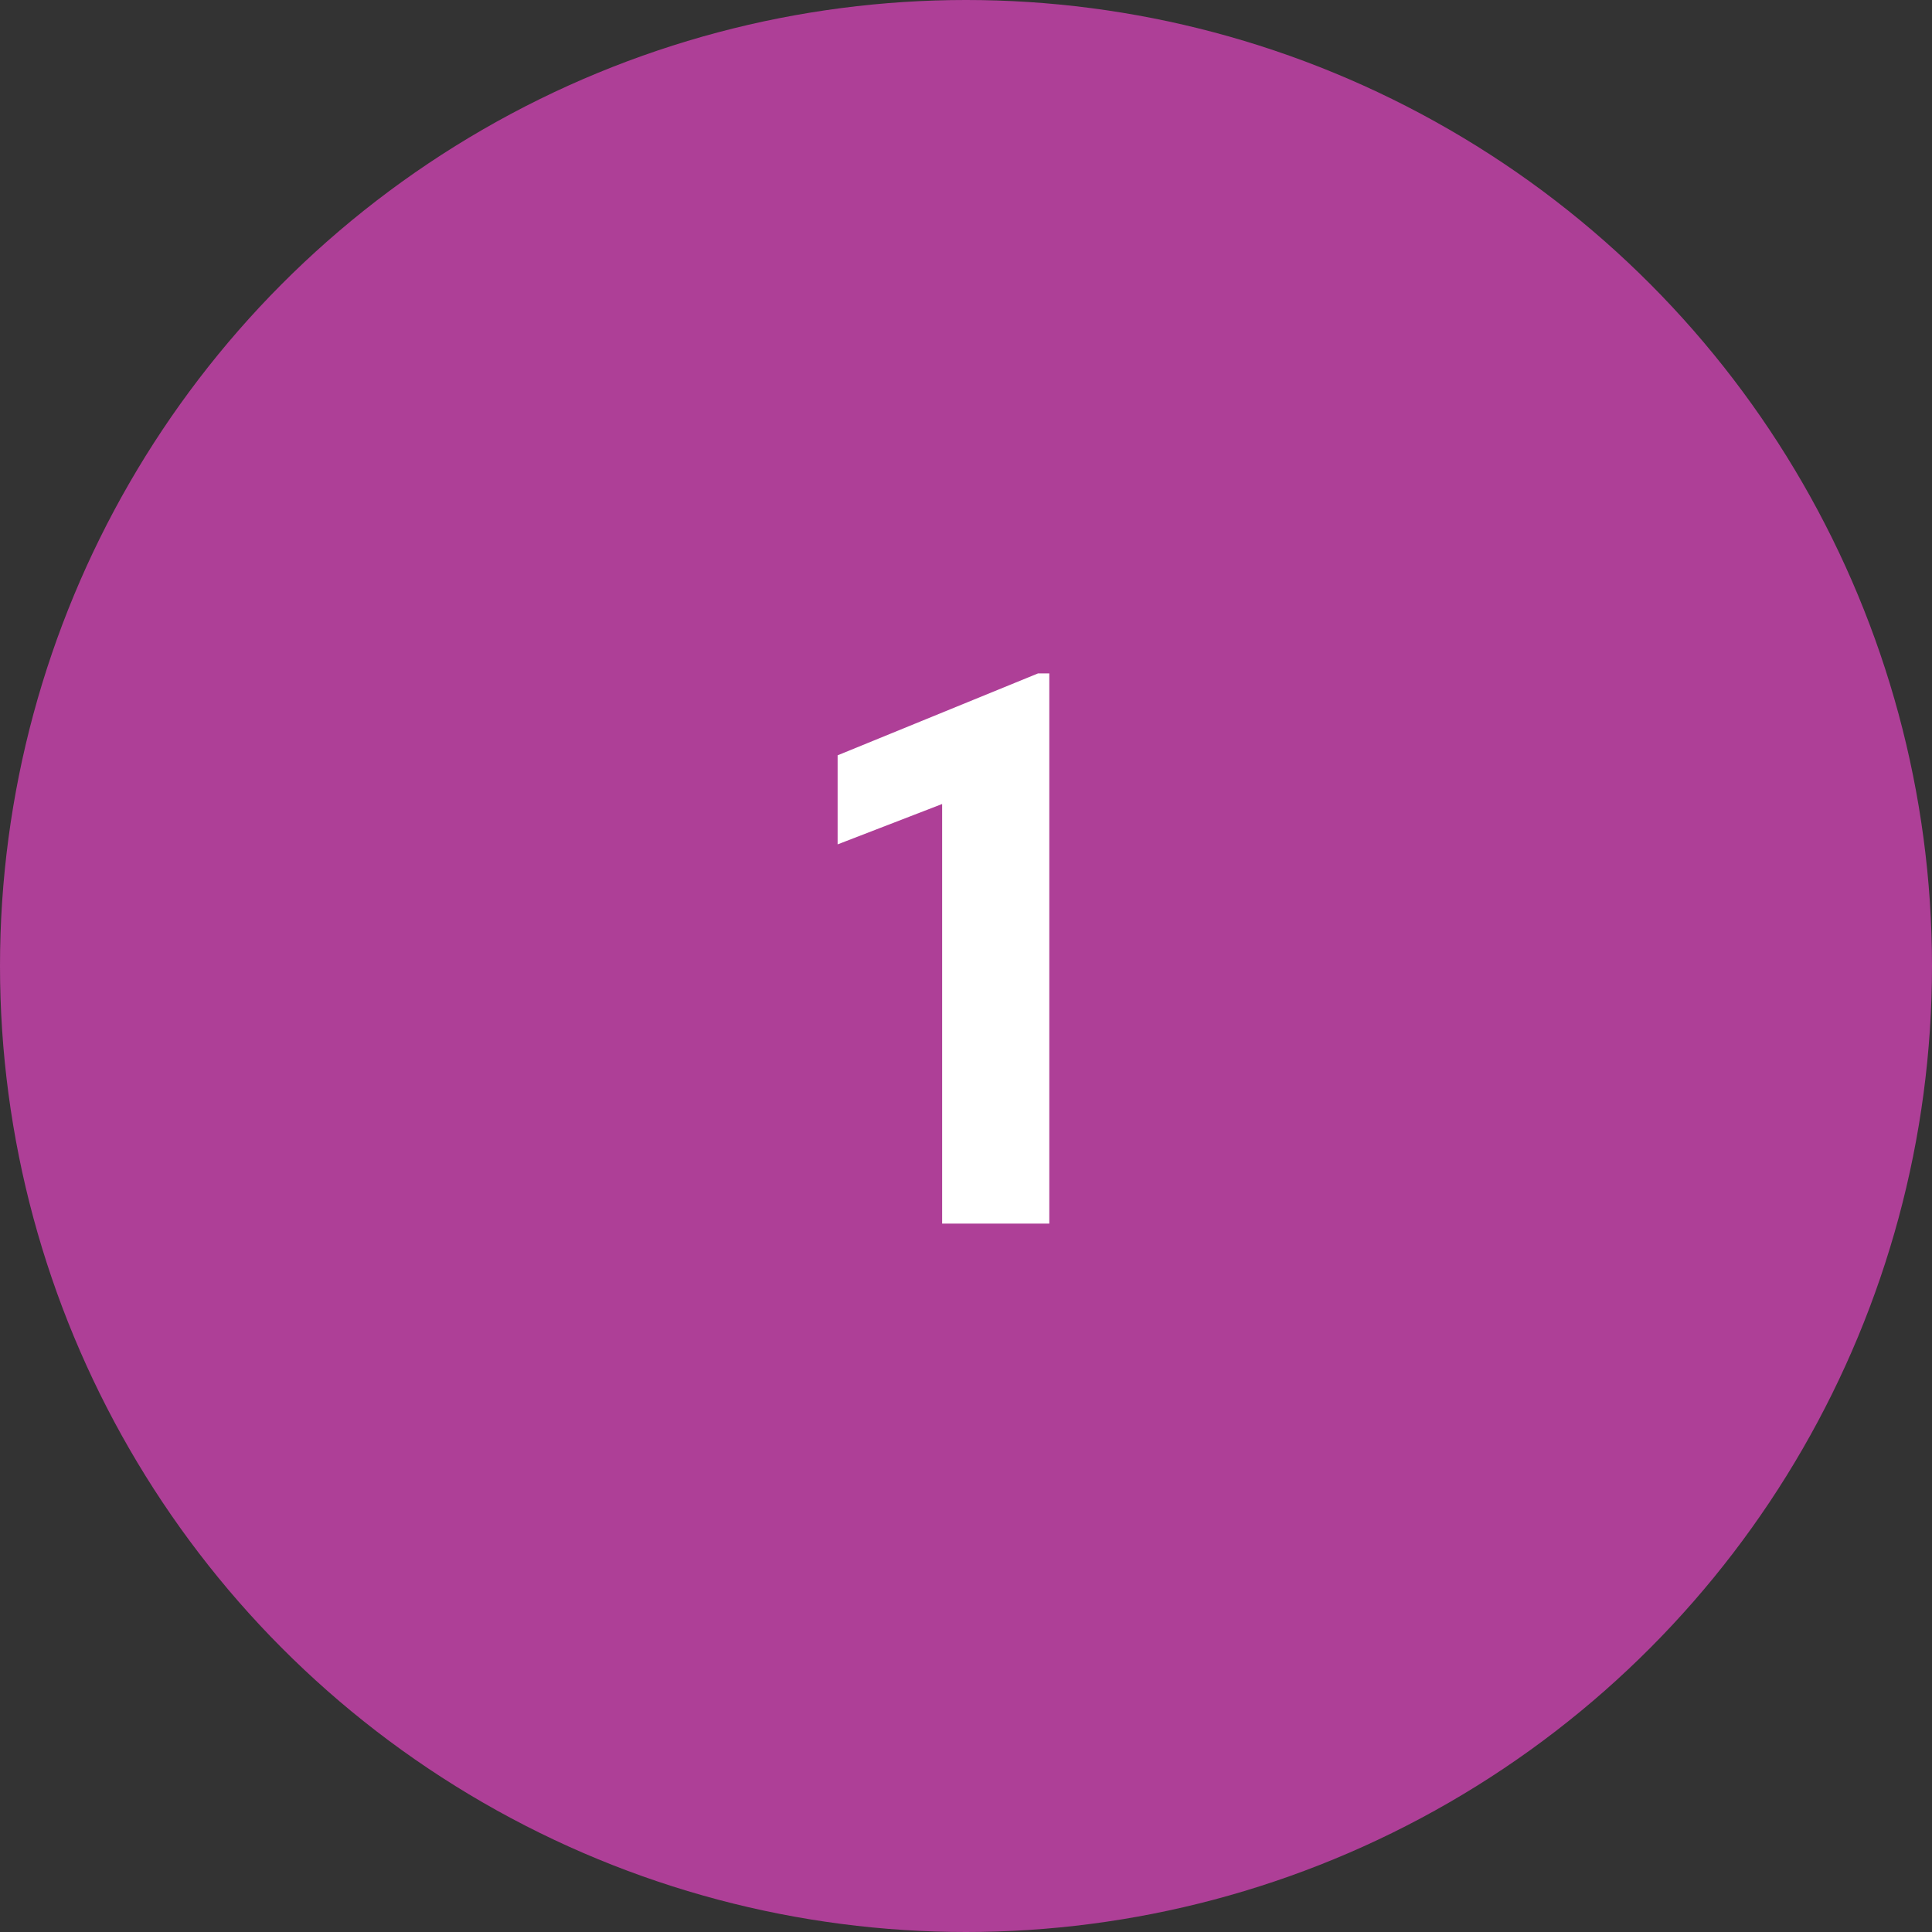 <svg width="60" height="60" viewBox="0 0 60 60" xmlns="http://www.w3.org/2000/svg">
    <rect x="0" y="0" width="60" height="60" fill="#333333" stroke="none"/>
    <g fill="none" fill-rule="evenodd">
        <circle fill="#AE3F97" cx="30" cy="30" r="30"/>
        <path fill="#FFF" fill-rule="nonzero" d="M32.587 38h-3.328V24.969l-3.246 1.254v-2.766l6.222-2.543h.352z"/>
    </g>
</svg>
